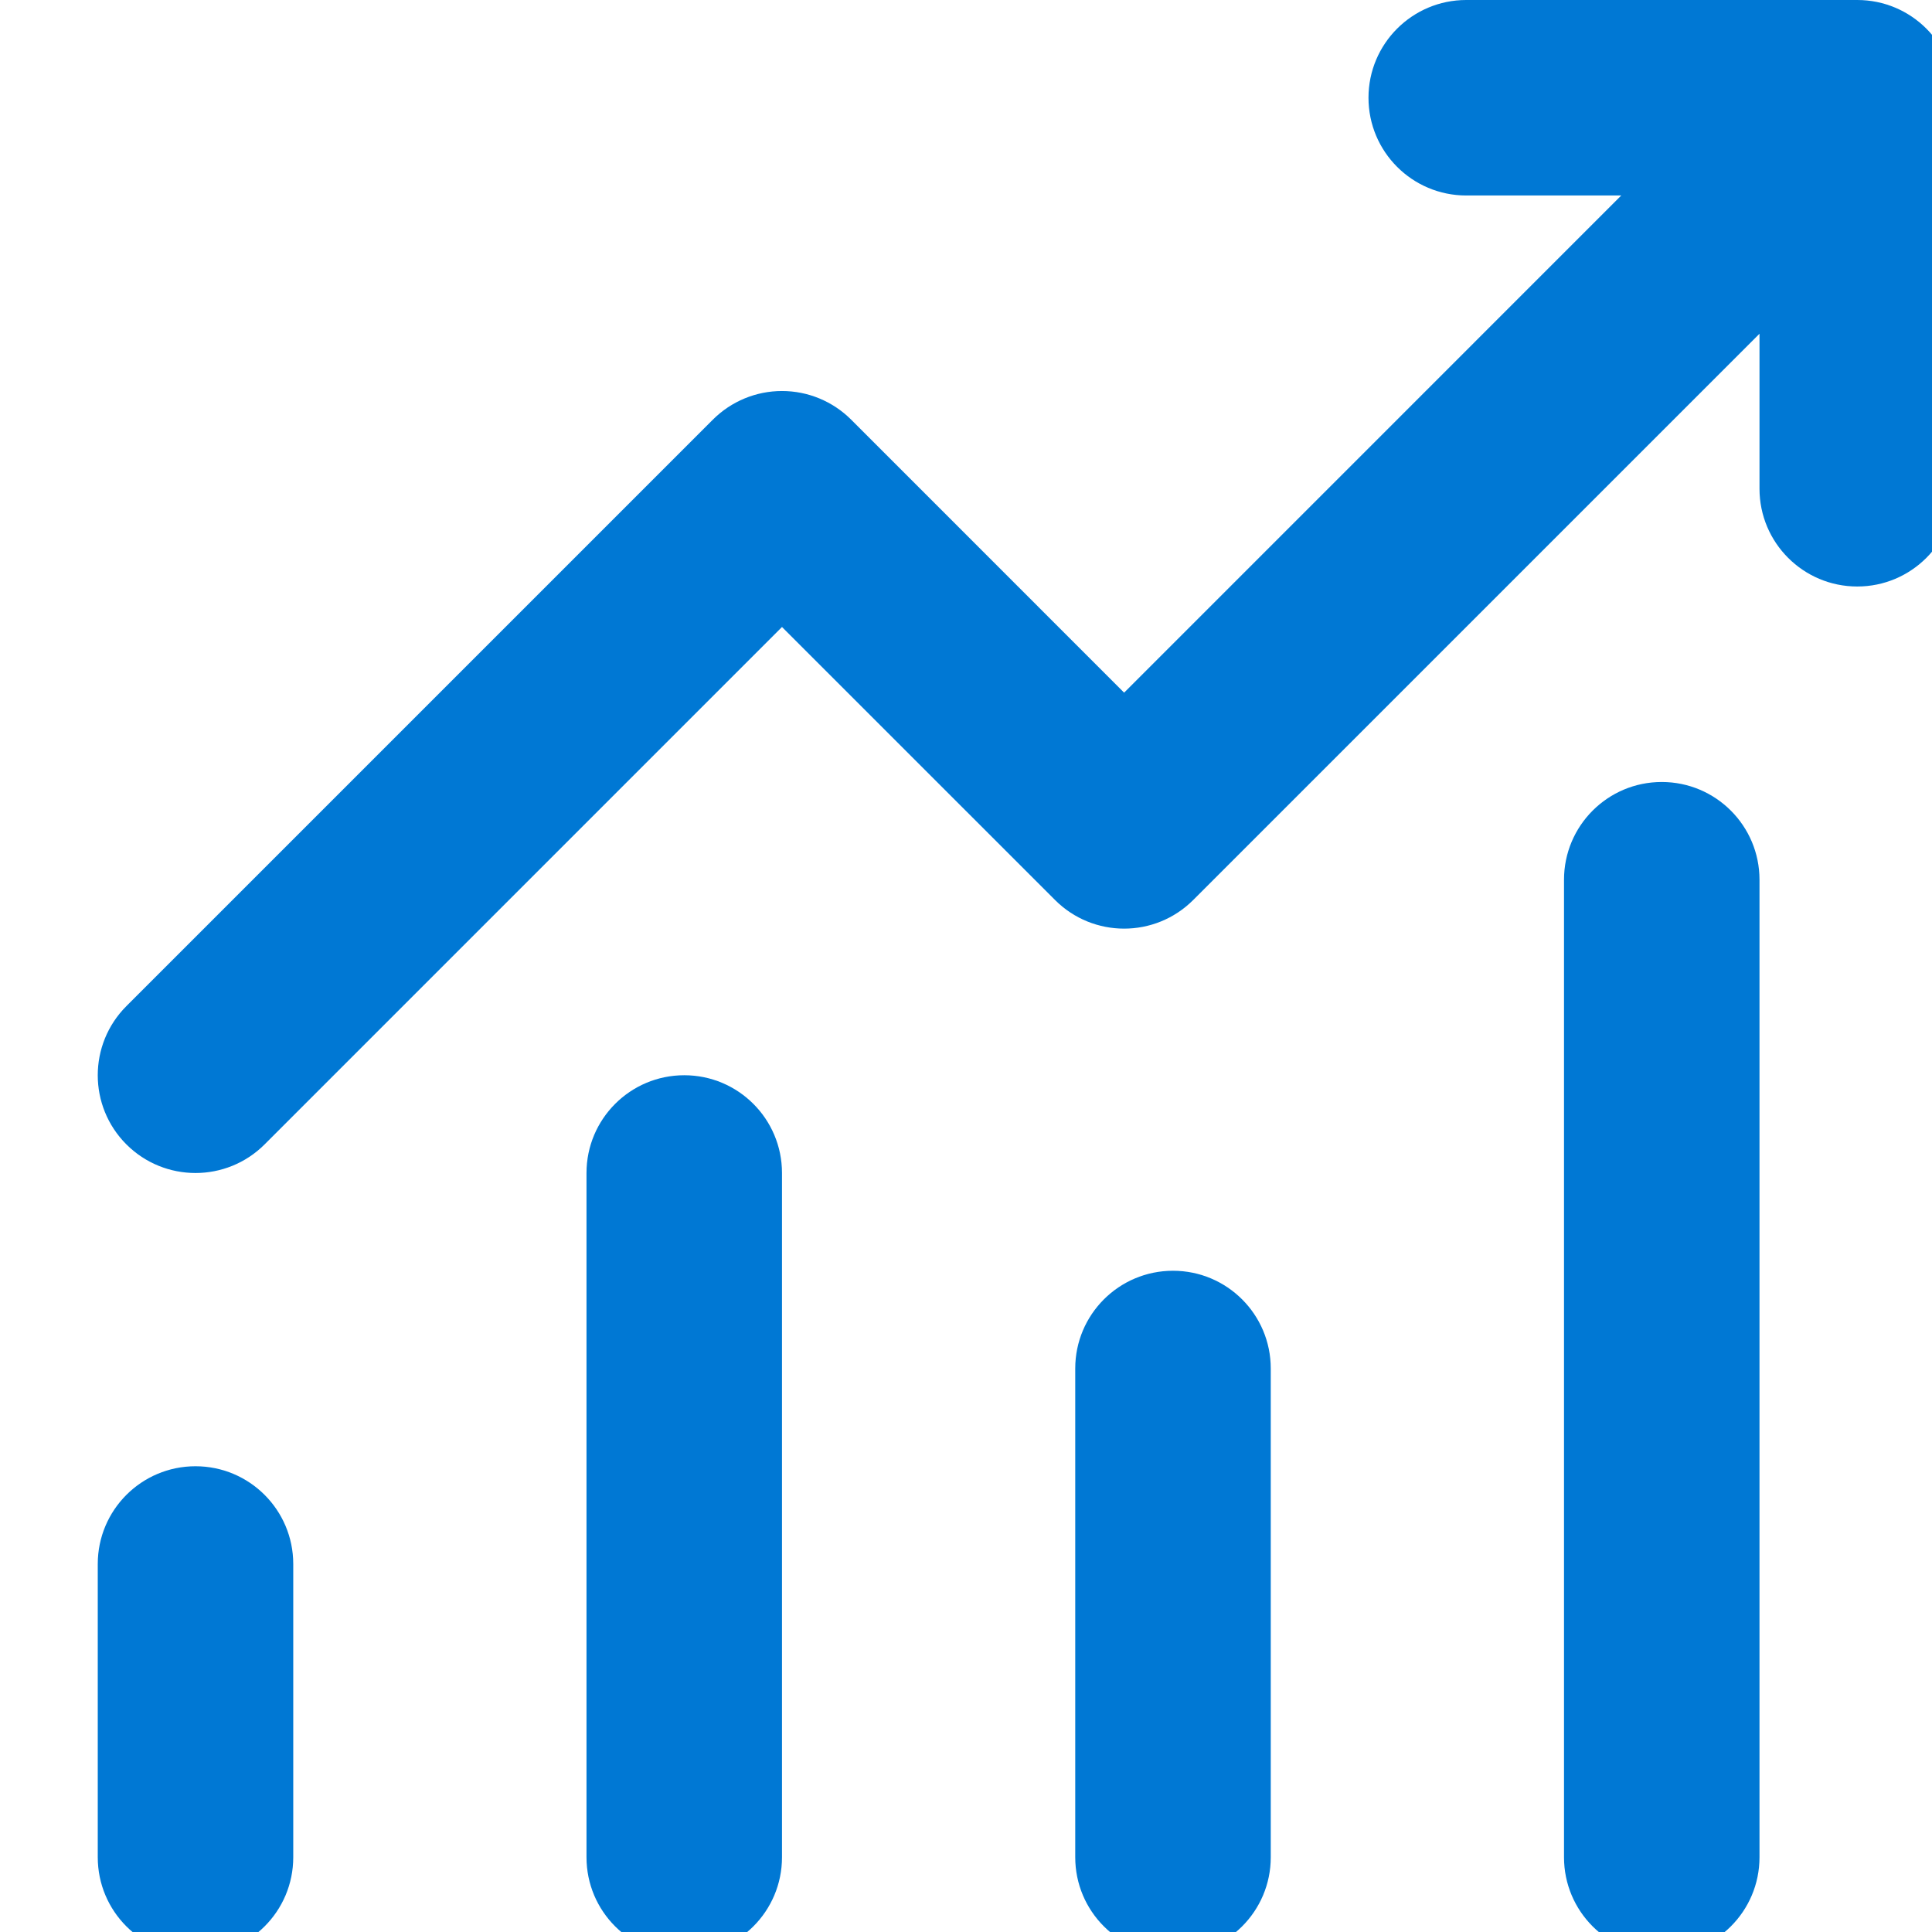 <svg width="70" height="70" viewBox="0 0 70 70" fill="none" xmlns="http://www.w3.org/2000/svg">
<g clip-path="url(#clip0_45_19217)">
<path d="M53.125 7.083C51.169 7.083 49.583 5.498 49.583 3.542C49.583 1.586 51.169 0 53.125 0H67.292C69.248 0 70.833 1.586 70.833 3.542V17.708C70.833 19.664 69.248 21.25 67.292 21.25C65.336 21.25 63.75 19.664 63.75 17.708V12.092L43.233 32.608C41.85 33.992 39.608 33.992 38.225 32.608L28.333 22.717L9.588 41.463C8.205 42.846 5.962 42.846 4.579 41.463C3.196 40.08 3.196 37.837 4.579 36.454L25.829 15.204C26.493 14.54 27.394 14.167 28.333 14.167C29.273 14.167 30.173 14.54 30.838 15.204L40.729 25.096L58.741 7.083H53.125ZM10.625 56.667V67.292C10.625 69.248 9.039 70.833 7.083 70.833C5.127 70.833 3.542 69.248 3.542 67.292V56.667C3.542 54.711 5.127 53.125 7.083 53.125C9.039 53.125 10.625 54.711 10.625 56.667ZM28.333 42.5C28.333 40.544 26.748 38.958 24.792 38.958C22.836 38.958 21.25 40.544 21.25 42.5V67.292C21.25 69.248 22.836 70.833 24.792 70.833C26.748 70.833 28.333 69.248 28.333 67.292V42.5ZM42.5 46.042C44.456 46.042 46.042 47.627 46.042 49.583V67.292C46.042 69.248 44.456 70.833 42.5 70.833C40.544 70.833 38.958 69.248 38.958 67.292V49.583C38.958 47.627 40.544 46.042 42.5 46.042ZM63.75 31.875C63.75 29.919 62.164 28.333 60.208 28.333C58.252 28.333 56.667 29.919 56.667 31.875V67.292C56.667 69.248 58.252 70.833 60.208 70.833C62.164 70.833 63.75 69.248 63.75 67.292V31.875Z" fill="#0078D4"/>
</g>
<defs>
<clipPath id="clip0_45_19217">
<rect width="70" height="70" fill="white"/>
</clipPath>
</defs>
</svg>
